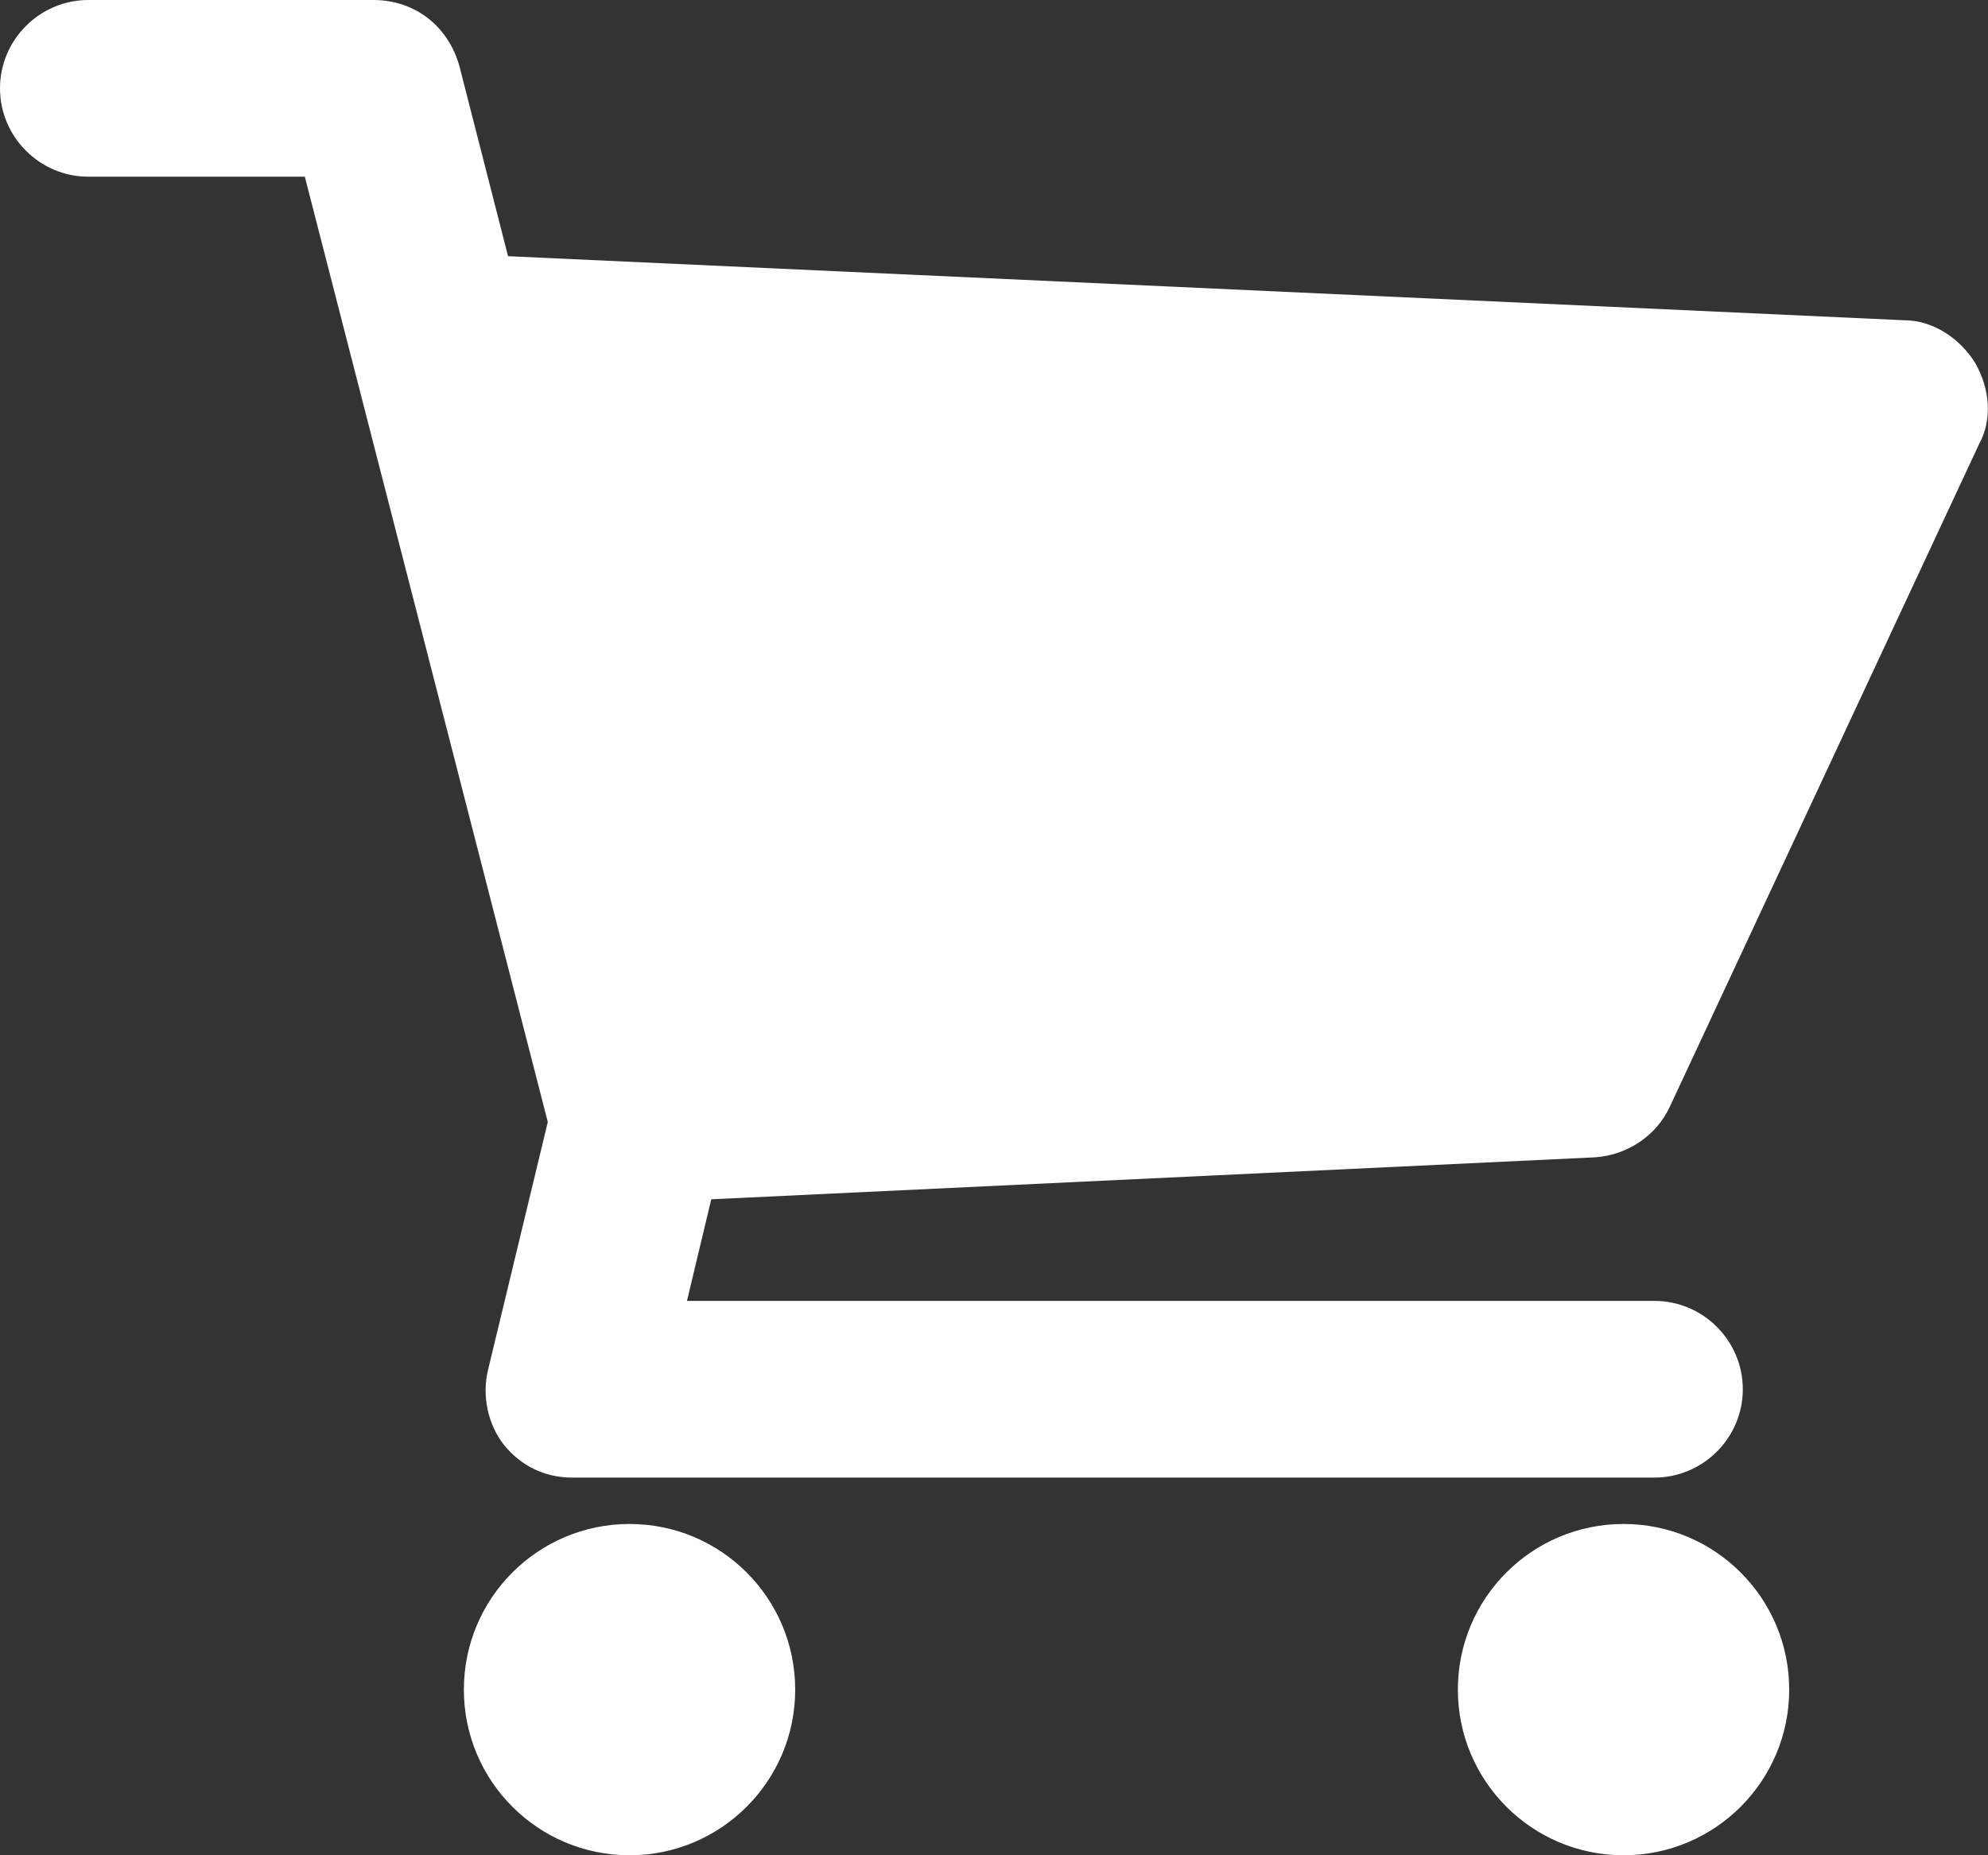 <?xml version="1.0" encoding="utf-8"?>
<!-- Generator: Adobe Illustrator 23.0.0, SVG Export Plug-In . SVG Version: 6.00 Build 0)  -->
<svg version="1.1" id="Layer_1" xmlns="http://www.w3.org/2000/svg" xmlns:xlink="http://www.w3.org/1999/xlink" x="0px" y="0px"
	 viewBox="0 0 90 84" style="enable-background:new 0 0 90 84;" xml:space="preserve">
<rect x="0" y="0" width="90" height="84" fill="#333333" stroke="none"/>
<style type="text/css">
	.st0{fill:#FFFFFF;}
</style>
<path class="st0" d="M89.4,16.4c-0.7-1.1-1.9-1.9-3.2-1.9L23,11.6L20.8,3c-0.5-1.8-2-3-3.9-3H4C1.8,0,0,1.8,0,4s1.8,4,4,4h9.8
	l11,42.8L22.1,62c-0.3,1.2,0,2.5,0.7,3.4c0.8,1,1.9,1.5,3.1,1.5h49c2.2,0,4-1.8,4-4s-1.8-4-4-4H31.1l1.1-4.6l40-1.9
	c1.5-0.1,2.8-1,3.4-2.3l14-30C90.2,19,90.1,17.6,89.4,16.4z"/>
<circle class="st0" cx="28.5" cy="76.5" r="7.5"/>
<circle class="st0" cx="73.5" cy="76.5" r="7.5"/>
</svg>
